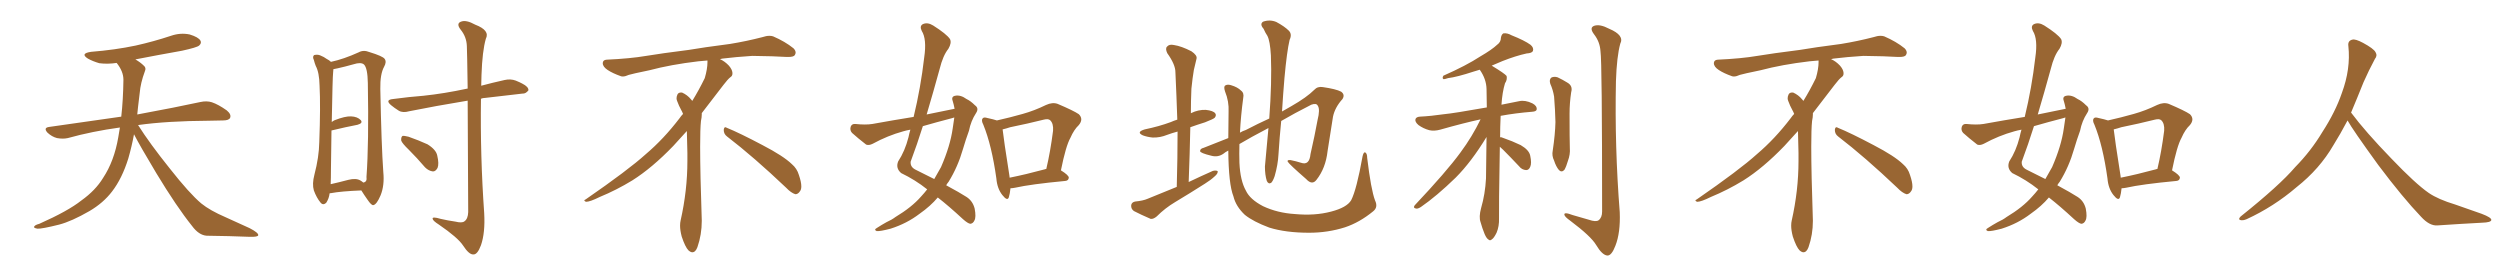 <svg xmlns="http://www.w3.org/2000/svg" xmlns:xlink="http://www.w3.org/1999/xlink" width="1350" height="150"><path fill="#996633" padding="10" d="M72.36 72.51L72.36 72.51L72.36 72.51Q71.19 78.96 69.29 85.55L69.29 85.55Q65.92 96.39 60.50 103.42L60.50 103.42Q55.81 109.57 48.34 113.96L48.34 113.96Q38.67 119.53 31.93 121.29L31.93 121.29Q22.56 123.63 20.21 123.49L20.21 123.49Q17.72 123.05 18.60 122.17L18.60 122.17Q19.04 121.44 21.24 120.85L21.24 120.85Q36.77 113.96 43.95 108.25L43.95 108.25Q51.56 102.83 55.66 96.09L55.66 96.09Q61.67 87.01 63.87 74.12L63.87 74.12Q64.31 71.48 64.75 68.85L64.75 68.85Q49.80 70.90 36.62 74.56L36.62 74.56Q33.98 75.15 30.76 74.56L30.76 74.56Q27.98 73.83 25.63 71.63L25.63 71.63Q23.29 68.99 26.51 68.55L26.51 68.55Q47.31 65.63 65.48 62.99L65.48 62.99Q66.50 54.05 66.65 43.07L66.65 43.07Q66.65 38.53 62.99 33.98L62.99 33.98Q58.01 34.72 53.61 34.13L53.61 34.13Q50.10 33.11 47.46 31.64L47.46 31.64Q43.07 28.86 49.22 27.98L49.22 27.98Q62.11 26.95 73.24 24.61L73.24 24.61Q83.06 22.41 92.29 19.34L92.29 19.34Q97.41 17.58 102.39 18.60L102.39 18.60Q107.23 20.07 108.25 21.97L108.25 21.97Q108.98 23.29 107.52 24.61L107.52 24.61Q106.35 25.63 98.29 27.39L98.29 27.39Q85.11 29.74 73.10 32.08L73.10 32.08Q75.88 33.69 77.64 35.45L77.64 35.45Q79.10 36.62 78.22 38.53L78.22 38.53Q75.88 44.82 75.44 50.24L75.44 50.24Q75 53.61 74.56 57.57L74.56 57.57Q74.27 59.62 74.12 61.82L74.12 61.82Q95.51 57.86 108.25 55.08L108.25 55.08Q111.62 54.35 114.40 55.22L114.40 55.22Q117.92 56.40 122.46 59.62L122.46 59.62Q125.10 61.82 124.22 63.72L124.22 63.72Q123.49 65.04 120.41 65.04L120.41 65.04Q116.89 65.19 112.94 65.19L112.94 65.19Q90.09 65.33 74.56 67.53L74.56 67.53Q80.86 77.49 91.55 90.82L91.55 90.82Q102.39 104.59 108.69 109.86L108.69 109.86Q113.38 113.67 121.88 117.33L121.88 117.33Q128.47 120.41 134.77 123.19L134.77 123.19Q139.60 125.68 139.45 127.00L139.45 127.00Q139.31 128.03 134.77 127.88L134.77 127.88Q124.07 127.44 111.62 127.29L111.62 127.29Q107.37 127.00 103.71 122.02L103.71 122.02Q95.36 111.62 84.38 93.46L84.38 93.46Q75.59 78.81 72.36 72.51ZM177.98 104.44L177.98 104.44Q177.69 107.08 176.22 109.42L176.22 109.42Q174.46 111.18 173.00 109.28L173.00 109.28Q170.95 106.79 169.48 102.83L169.48 102.83Q168.46 99.32 169.78 94.34L169.78 94.34Q172.27 84.81 172.41 76.76L172.41 76.76Q173.14 57.28 172.56 46.14L172.56 46.14Q172.41 39.11 170.51 35.60L170.51 35.60Q169.92 34.13 169.48 32.37L169.48 32.37Q168.60 30.62 169.63 29.74L169.63 29.74Q171.39 29.30 172.85 29.88L172.85 29.88Q175.05 30.76 176.37 31.79L176.37 31.79Q177.83 32.52 178.71 33.40L178.71 33.40Q185.60 31.93 193.65 28.27L193.65 28.27Q196.29 26.81 199.51 28.13L199.51 28.13Q206.69 30.32 207.71 31.79L207.71 31.79Q208.89 33.40 207.42 36.04L207.42 36.04Q205.22 39.99 205.37 48.05L205.37 48.05Q205.96 78.66 206.98 92.87L206.98 92.87Q207.71 100.05 205.52 105.47L205.52 105.47Q203.47 110.30 201.71 110.74L201.71 110.74Q200.68 111.18 198.34 107.67L198.34 107.67Q196.58 105.18 195.12 102.83L195.12 102.83Q184.13 103.27 178.71 104.30L178.71 104.30Q178.13 104.30 177.98 104.44ZM194.53 97.41L194.53 97.41Q195.56 98.00 196.14 98.58L196.14 98.58Q198.34 98.29 197.90 95.51L197.90 95.51Q199.22 77.49 198.63 44.82L198.63 44.82Q198.49 36.77 196.58 34.86L196.58 34.86Q194.97 33.40 190.87 34.72L190.87 34.72Q186.18 36.04 182.23 36.91L182.23 36.91Q181.05 37.21 180.03 37.35L180.03 37.35Q180.03 38.23 179.88 39.26L179.88 39.26Q179.59 41.31 179.15 65.92L179.15 65.92Q179.74 65.33 180.76 64.89L180.76 64.89Q186.33 62.70 189.55 62.84L189.55 62.84Q193.07 62.99 194.82 64.89L194.82 64.89Q196.14 66.50 193.07 67.38L193.07 67.38Q186.91 68.55 179.00 70.46L179.00 70.46Q178.86 79.54 178.71 91.55L178.71 91.55Q178.71 96.24 178.56 99.46L178.56 99.46Q183.11 98.44 188.09 97.12L188.09 97.12Q192.19 96.09 194.53 97.41ZM252.54 54.35L252.54 54.35Q234.81 57.28 221.04 60.06L221.04 60.06Q217.53 61.08 215.33 59.77L215.33 59.77Q212.99 58.30 211.23 56.84L211.23 56.84Q207.71 53.91 212.26 53.47L212.26 53.47Q221.04 52.29 228.66 51.71L228.66 51.71Q239.79 50.54 252.10 47.90L252.10 47.90Q252.39 47.75 252.54 47.90L252.54 47.90Q252.25 27.54 252.10 24.90L252.10 24.90Q251.95 19.92 248.73 15.97L248.73 15.97Q246.24 12.74 248.88 11.72L248.88 11.72Q251.66 10.55 256.64 13.33L256.64 13.33Q264.70 16.41 262.35 20.95L262.35 20.95Q260.45 27.54 260.01 40.43L260.01 40.43Q259.86 43.51 259.86 46.29L259.86 46.29Q265.87 44.68 272.46 43.21L272.46 43.21Q275.68 42.48 278.47 43.51L278.47 43.51Q280.96 44.53 281.98 45.12L281.98 45.12Q285.50 46.88 285.35 48.78L285.35 48.78Q283.89 50.68 282.13 50.54L282.13 50.54Q273.05 51.56 261.91 52.88L261.91 52.88Q260.74 52.88 259.72 53.32L259.72 53.32Q259.28 84.23 261.47 115.14L261.47 115.14Q262.06 125.68 259.72 132.42L259.72 132.42Q257.81 137.55 255.62 137.40L255.62 137.40Q253.27 137.55 250.05 132.57L250.05 132.57Q247.27 128.32 237.01 121.29L237.01 121.29Q233.79 119.24 233.64 118.21L233.64 118.21Q233.20 116.75 238.04 118.21L238.04 118.21Q241.85 119.09 245.95 119.68L245.95 119.68Q249.46 120.56 250.78 119.53L250.78 119.53Q252.69 118.21 252.83 114.55L252.83 114.55Q252.69 76.03 252.54 54.35ZM220.75 80.86L220.75 80.86L220.75 80.86Q217.09 77.34 216.65 75.88L216.65 75.88Q216.50 73.97 217.38 73.39L217.38 73.39Q218.26 73.24 220.61 73.83L220.61 73.83Q226.03 75.73 230.86 77.93L230.86 77.93Q235.55 80.86 236.13 84.08L236.13 84.08Q237.16 88.48 236.28 90.67L236.28 90.67Q235.25 92.58 233.79 92.58L233.79 92.58Q231.45 92.29 229.54 90.38L229.54 90.38Q225.15 85.25 220.75 80.86ZM392.58 73.68L392.58 73.68Q390.82 72.36 390.82 70.17L390.82 70.17Q390.97 68.70 391.70 68.70L391.70 68.70Q391.99 68.70 392.43 68.99L392.43 68.99Q399.32 71.78 411.77 78.37L411.77 78.37Q423.05 84.23 427.59 88.62L427.59 88.62Q430.37 90.97 431.40 94.48L431.40 94.48Q432.71 98.29 432.71 100.63L432.71 100.63Q432.71 102.39 431.98 103.27L431.98 103.27Q430.96 104.88 429.49 104.88L429.49 104.88Q427.15 104.15 424.51 101.37L424.51 101.37Q407.08 84.81 392.58 73.68ZM382.03 33.54L382.03 33.54L382.03 32.67Q379.25 32.96 377.05 33.11L377.05 33.11Q362.26 34.86 350.68 37.94L350.68 37.94Q341.46 39.84 339.55 40.43L339.55 40.43Q337.65 41.31 336.33 41.31L336.33 41.31Q335.74 41.31 335.30 41.16L335.30 41.16Q330.76 39.55 328.13 37.79L328.13 37.79Q325.49 36.04 325.49 34.13L325.49 34.13L325.49 33.98Q325.63 32.37 327.54 32.23L327.54 32.23Q340.43 31.64 348.93 30.18L348.93 30.18Q356.84 28.86 371.92 26.95L371.92 26.95Q379.54 25.63 394.19 23.73L394.19 23.73Q403.13 22.27 411.62 20.07L411.62 20.07Q413.82 19.34 415.43 19.34L415.43 19.34Q416.60 19.34 417.48 19.63L417.48 19.63Q423.93 22.41 428.47 26.07L428.47 26.07Q429.64 27.25 429.64 28.42L429.64 28.42Q429.64 29.00 429.20 29.74L429.20 29.74Q428.61 30.76 425.68 30.76L425.68 30.76L424.95 30.76Q418.21 30.32 406.20 30.18L406.20 30.18Q397.27 30.76 390.09 31.64L390.09 31.64Q389.21 31.79 388.77 31.93L388.77 31.93Q391.41 33.11 393.60 35.45L393.60 35.45Q395.36 37.50 395.51 39.26L395.51 39.26L395.51 39.84Q395.51 41.02 394.34 41.75L394.34 41.75Q393.02 42.77 390.67 45.85L390.67 45.85Q384.23 54.35 378.96 61.08L378.96 61.08L378.96 61.82Q378.96 63.28 378.52 65.33L378.52 65.33Q378.08 69.43 378.08 79.25L378.08 79.25Q378.08 93.46 378.96 119.24L378.96 119.24Q378.96 126.71 376.61 133.45L376.61 133.45Q375.59 136.23 373.83 136.23L373.83 136.23Q372.95 136.23 371.78 135.21L371.78 135.21Q370.02 133.45 368.12 127.73L368.12 127.73Q367.24 124.37 367.24 121.88L367.24 121.88Q367.24 120.26 367.53 119.09L367.53 119.09Q371.19 102.83 371.19 87.01L371.19 87.01L371.19 82.62Q371.04 76.61 370.90 70.75L370.90 70.75Q366.80 75.29 363.57 78.81L363.57 78.81Q352.15 90.67 341.46 97.41L341.46 97.41Q332.81 102.69 323.88 106.35L323.88 106.35Q318.60 108.98 316.41 108.98L316.41 108.98Q315.53 108.54 315.53 108.25L315.53 108.25Q315.53 107.96 316.26 107.67L316.26 107.67Q339.40 91.70 348.78 83.20L348.78 83.20Q358.45 75 366.94 63.87L366.94 63.87Q367.82 62.55 368.85 61.52L368.85 61.52Q368.41 60.35 367.82 59.33L367.82 59.33Q366.65 57.28 365.63 54.49L365.63 54.49Q365.33 53.76 365.33 53.03L365.33 53.03Q365.33 52.00 365.92 50.83L365.92 50.83Q366.50 49.95 367.82 49.95L367.82 49.95L368.26 49.95Q371.19 51.27 373.10 53.61L373.10 53.61Q373.39 53.91 373.83 54.49L373.83 54.49Q377.34 48.78 380.57 42.19L380.57 42.19Q382.03 37.21 382.03 33.54ZM515.48 58.74L515.48 58.74Q515.04 56.40 514.45 54.49L514.45 54.49Q513.57 52.15 515.77 51.71L515.77 51.71Q518.70 51.12 521.92 53.47L521.92 53.47Q524.12 54.49 526.46 56.84L526.46 56.84Q528.81 58.45 527.05 61.08L527.05 61.08Q524.27 65.33 523.24 70.61L523.24 70.61Q521.48 75.44 520.02 80.42L520.02 80.42Q517.24 90.09 512.26 98.14L512.26 98.14Q511.52 99.02 510.94 100.05L510.94 100.05Q518.26 104.00 521.92 106.35L521.92 106.35Q525.29 108.54 526.32 112.65L526.32 112.65Q527.20 117.33 526.17 119.09L526.17 119.09Q525.44 120.70 523.97 120.85L523.97 120.85Q522.66 120.70 520.02 118.36L520.02 118.36Q512.26 111.18 506.40 106.64L506.40 106.64Q502.44 111.33 496.58 115.43L496.58 115.43Q489.70 120.70 480.91 123.49L480.91 123.49Q475.34 124.95 473.44 124.80L473.44 124.80Q471.68 124.07 473.58 123.05L473.58 123.05Q476.07 121.44 478.71 119.97L478.71 119.97Q481.64 118.65 483.54 117.19L483.54 117.19Q492.33 111.91 497.31 106.20L497.31 106.20Q499.22 104.15 500.68 102.25L500.68 102.25Q494.24 97.12 486.62 93.46L486.62 93.46Q483.54 90.82 485.01 87.16L485.01 87.16Q488.67 81.59 490.58 74.12L490.58 74.12Q491.02 71.92 491.60 70.02L491.60 70.02Q489.26 70.46 487.79 70.90L487.79 70.90Q479.30 73.24 471.24 77.64L471.24 77.64Q469.19 78.66 467.72 78.08L467.72 78.08Q463.18 74.56 460.11 71.78L460.11 71.78Q458.79 70.31 459.38 68.41L459.38 68.41Q459.96 66.80 461.87 66.94L461.87 66.94Q467.43 67.53 471.09 66.94L471.09 66.94Q482.37 64.89 493.36 63.13L493.36 63.13Q497.17 47.46 499.07 31.05L499.07 31.05Q500.54 21.09 497.75 16.70L497.75 16.70Q496.44 14.06 498.34 13.04L498.34 13.04Q500.83 11.87 503.91 13.77L503.91 13.77Q511.08 18.31 512.99 21.09L512.99 21.09Q514.01 23.14 512.11 26.37L512.11 26.37Q509.18 30.03 507.42 37.21L507.42 37.21Q504.05 49.51 500.39 61.82L500.39 61.82Q508.30 60.21 515.48 58.74ZM513.87 63.87L513.87 63.87Q505.96 65.92 498.34 68.12L498.34 68.12Q495.26 77.93 491.75 87.30L491.75 87.30Q491.46 90.23 494.53 91.70L494.53 91.70Q499.95 94.34 504.49 96.68L504.49 96.68Q506.40 93.46 508.15 90.23L508.15 90.23Q513.13 78.81 514.45 69.43L514.45 69.43Q514.89 66.21 515.33 63.43L515.33 63.43Q514.45 63.72 513.87 63.87ZM545.65 101.66L545.65 101.66Q545.36 104.59 544.78 106.49L544.78 106.49Q544.04 108.84 541.26 105.32L541.26 105.32Q538.48 101.81 538.04 96.39L538.04 96.39Q535.55 78.52 531.01 67.38L531.01 67.38Q529.69 64.89 530.71 63.87L530.71 63.87Q531.30 63.13 533.20 63.72L533.20 63.72Q536.57 64.45 538.33 65.04L538.33 65.04Q545.51 63.43 552.25 61.52L552.25 61.52Q558.54 59.77 564.84 56.69L564.84 56.69Q568.36 55.08 571.14 56.10L571.14 56.10Q579.79 59.77 582.57 61.67L582.57 61.67Q585.21 64.31 582.57 67.53L582.57 67.53Q579.93 70.02 578.03 74.41L578.03 74.41Q575.54 78.81 572.90 91.99L572.90 91.99Q577.15 94.63 577.15 95.95L577.15 95.95Q577.00 97.56 575.24 97.71L575.24 97.71Q556.64 99.46 548.14 101.37L548.14 101.37Q546.68 101.66 545.65 101.66ZM564.26 91.41L564.26 91.41L564.26 91.41Q564.40 91.26 564.99 91.26L564.99 91.26Q567.19 82.03 568.65 70.61L568.65 70.61Q568.95 66.65 567.04 64.89L567.04 64.89Q566.02 64.01 563.67 64.60L563.67 64.60Q554.88 66.80 545.51 68.70L545.51 68.70Q543.31 69.43 541.41 69.87L541.41 69.87Q541.99 75.29 545.07 94.78L545.07 94.78Q545.07 95.36 545.21 95.95L545.21 95.95Q554.00 94.19 564.26 91.41ZM635.45 100.93L635.45 100.93Q635.89 85.25 635.89 71.04L635.89 71.04Q632.67 71.92 630.32 72.80L630.32 72.80Q626.37 74.41 622.41 74.27L622.41 74.27Q619.48 73.97 617.14 73.10L617.14 73.10Q613.33 71.34 618.16 69.87L618.16 69.87Q625.93 68.26 632.23 65.92L632.23 65.92Q633.84 65.19 635.74 64.60L635.74 64.60Q635.30 51.27 634.72 38.96L634.72 38.96Q634.72 34.86 630.32 28.71L630.32 28.71Q629.15 26.22 630.18 25.20L630.18 25.20Q631.35 23.73 633.98 24.32L633.98 24.32Q637.94 24.90 643.36 27.69L643.36 27.69Q646.58 29.88 646.14 31.64L646.14 31.64Q645.56 34.28 644.68 37.79L644.68 37.79Q643.95 42.04 643.36 47.90L643.36 47.90Q643.07 54.49 643.07 61.23L643.07 61.23Q643.07 61.08 643.21 61.08L643.21 61.08Q647.02 59.18 651.12 59.33L651.12 59.33Q655.22 59.77 656.25 61.23L656.25 61.23Q656.98 62.26 655.96 63.57L655.96 63.57Q655.22 64.31 650.68 66.06L650.68 66.06Q646.44 67.38 642.77 68.70L642.77 68.70Q642.48 82.91 641.89 98.29L641.89 98.29Q648.63 95.07 654.93 92.29L654.93 92.29Q656.69 91.85 657.57 92.43L657.57 92.43Q657.71 93.75 655.96 95.21L655.96 95.21Q653.76 97.27 650.68 99.17L650.68 99.17Q642.63 104.30 634.57 109.13L634.57 109.13Q629.15 112.35 624.61 116.89L624.61 116.89Q622.85 118.36 621.39 118.21L621.39 118.21Q615.97 115.87 612.30 113.96L612.30 113.96Q610.69 112.79 610.84 110.89L610.84 110.89Q610.99 109.28 612.89 108.84L612.89 108.84Q617.29 108.40 619.63 107.37L619.63 107.37Q627.83 104.00 635.45 100.93ZM742.53 108.25L742.53 108.25L742.53 108.25Q744.29 111.91 741.50 114.11L741.50 114.11Q734.18 120.12 726.27 122.75L726.27 122.75Q717.04 125.68 706.93 125.68L706.93 125.68Q694.34 125.68 685.40 122.90L685.40 122.90Q676.76 119.68 672.22 116.02L672.22 116.02Q667.38 111.47 666.06 106.05L666.06 106.05Q663.43 99.46 663.28 81.30L663.28 81.30Q661.38 82.32 660.79 82.91L660.79 82.91Q657.71 85.11 654.05 84.08L654.05 84.08Q648.05 82.62 648.05 81.59L648.05 81.59Q648.05 80.27 649.95 79.83L649.95 79.83Q655.22 77.78 663.28 74.56L663.28 74.56Q663.28 67.97 663.43 60.35L663.43 60.35Q663.72 54.79 661.52 49.37L661.52 49.37Q660.64 46.73 661.67 46.14L661.67 46.14Q662.84 45.41 664.75 46.00L664.75 46.00Q668.26 47.02 670.17 48.93L670.17 48.93Q671.92 50.24 671.34 52.88L671.34 52.88Q670.02 62.70 669.58 71.63L669.58 71.63Q671.04 70.75 672.80 70.17L672.80 70.17Q679.25 66.80 685.40 64.01L685.40 64.01Q686.87 44.38 686.28 29.88L686.28 29.88Q685.84 22.12 684.38 19.34L684.38 19.34Q683.35 17.87 682.32 15.53L682.32 15.53Q680.13 13.04 682.03 11.72L682.03 11.72Q685.69 10.40 689.21 11.87L689.21 11.87Q693.60 14.21 695.95 16.55L695.95 16.55Q697.85 18.46 696.39 21.53L696.39 21.53Q694.92 27.69 693.60 42.19L693.60 42.19Q692.87 50.83 692.29 60.21L692.29 60.21Q695.07 58.59 697.41 57.28L697.41 57.28Q705.62 52.59 709.72 48.49L709.72 48.49Q711.47 46.58 714.26 47.02L714.26 47.02Q721.44 48.05 724.22 49.51L724.22 49.51Q726.42 51.12 724.95 53.47L724.95 53.47Q720.85 58.01 719.82 62.99L719.82 62.99Q718.36 72.36 716.89 81.59L716.89 81.59Q715.87 90.82 710.89 97.12L710.89 97.12Q708.54 100.20 705.32 96.68L705.32 96.68Q696.24 88.77 695.36 87.30L695.36 87.30Q694.92 86.28 696.83 86.43L696.83 86.43Q699.76 87.01 702.54 87.89L702.54 87.89Q707.08 89.50 707.67 83.20L707.67 83.20Q710.01 72.95 711.47 64.89L711.47 64.89Q712.94 59.03 711.62 57.13L711.62 57.13Q710.89 55.52 708.11 56.54L708.11 56.54Q698.88 61.23 691.85 65.33L691.85 65.33Q690.97 73.97 690.38 83.35L690.38 83.35Q690.09 88.92 688.33 95.07L688.33 95.07Q687.45 97.71 686.43 98.73L686.43 98.73Q684.96 99.61 684.08 97.71L684.08 97.71Q683.06 94.48 683.06 89.94L683.06 89.94Q683.94 80.71 684.96 69.14L684.96 69.14Q675.15 74.27 669.29 77.78L669.29 77.78Q669.14 83.06 669.29 87.89L669.29 87.89Q669.73 97.56 672.80 102.98L672.80 102.98Q675 107.67 682.03 111.33L682.03 111.33Q689.79 114.99 699.17 115.58L699.17 115.58Q710.01 116.60 718.80 114.26L718.80 114.26Q727.29 112.06 729.64 108.11L729.64 108.11Q732.57 102.39 735.79 84.38L735.79 84.38Q736.38 81.88 737.26 82.32L737.26 82.32Q738.28 82.91 738.28 85.25L738.28 85.25Q740.33 102.39 742.53 108.25ZM809.91 79.25L809.91 79.25Q809.33 113.38 809.47 117.92L809.47 117.92Q809.62 122.17 808.15 125.68L808.15 125.68Q806.69 128.61 805.66 129.20L805.66 129.20Q804.64 130.22 803.76 129.35L803.76 129.35Q802.73 128.76 801.71 126.42L801.71 126.42Q800.39 123.19 799.51 119.97L799.51 119.97Q798.49 117.19 799.80 112.35L799.80 112.35Q802.00 104.74 802.44 96.39L802.44 96.39Q802.59 84.67 802.73 73.97L802.73 73.97Q794.53 87.45 786.04 95.95L786.04 95.95Q775.78 105.91 767.29 111.77L767.29 111.77Q765.67 112.79 764.79 112.65L764.79 112.65Q762.89 112.35 763.92 110.89L763.92 110.89Q781.20 92.58 788.67 82.32L788.67 82.32Q794.97 73.83 799.51 64.45L799.51 64.45Q790.58 66.36 777.69 70.02L777.69 70.02Q774.46 70.90 771.83 70.31L771.83 70.31Q768.60 69.43 765.97 67.53L765.97 67.53Q763.92 65.77 764.36 64.31L764.36 64.31Q764.79 63.13 766.70 62.99L766.70 62.99Q772.71 62.70 779.74 61.67L779.74 61.67Q784.72 61.23 802.88 58.01L802.88 58.01Q802.73 52.59 802.73 48.05L802.73 48.05Q802.59 42.63 799.07 37.65L799.07 37.65Q797.46 38.09 795.70 38.67L795.70 38.67Q786.77 41.60 781.93 42.19L781.93 42.19Q780.18 42.77 779.59 42.77L779.59 42.77Q778.56 42.33 779.44 40.87L779.44 40.87Q791.75 35.45 799.37 30.47L799.37 30.47Q805.66 26.81 808.45 24.17L808.45 24.17Q810.50 22.71 810.50 20.36L810.50 20.36Q810.79 18.60 811.82 18.02L811.82 18.02Q813.87 17.72 816.21 19.04L816.21 19.04Q823.24 21.83 826.46 24.17L826.46 24.17Q828.37 25.78 827.78 27.54L827.78 27.54Q827.20 28.71 824.41 28.86L824.41 28.86Q818.41 30.18 811.38 32.96L811.38 32.96Q808.59 34.13 805.52 35.45L805.52 35.45Q812.55 39.70 813.57 41.02L813.57 41.02Q814.01 43.07 812.70 44.97L812.70 44.97Q811.23 49.80 810.79 56.54L810.79 56.54Q815.04 55.66 820.31 54.64L820.31 54.64Q823.54 53.91 827.49 55.81L827.49 55.81Q829.98 57.13 829.83 59.03L829.83 59.03Q829.69 60.21 827.34 60.35L827.34 60.35Q818.26 61.08 810.35 62.55L810.35 62.55Q810.06 68.70 810.06 74.12L810.06 74.12Q810.64 73.97 811.52 74.41L811.52 74.41Q816.65 76.17 821.19 78.37L821.19 78.37Q825.73 81.01 826.32 84.08L826.32 84.08Q827.20 88.18 826.32 90.09L826.32 90.09Q825.59 91.85 824.12 91.85L824.12 91.85Q821.78 91.70 820.31 89.79L820.31 89.79Q815.77 84.96 811.67 80.86L811.67 80.86Q810.50 79.83 809.91 79.25ZM837.16 45.26L837.16 45.26Q836.43 42.92 837.74 41.89L837.74 41.89Q839.21 41.16 841.11 41.75L841.11 41.75Q843.90 43.07 846.24 44.53L846.24 44.53Q849.46 46.29 848.44 49.80L848.44 49.80Q847.56 55.66 847.56 61.38L847.56 61.38Q847.56 75.15 847.71 79.98L847.71 79.98Q848.00 83.35 846.68 86.87L846.68 86.87Q845.80 89.94 844.78 91.70L844.78 91.70Q843.31 93.31 841.85 91.85L841.85 91.85Q840.23 89.94 839.21 86.72L839.21 86.72Q837.89 84.08 838.48 81.30L838.48 81.30Q839.79 72.51 839.94 65.92L839.94 65.92Q839.79 59.33 839.21 52.15L839.21 52.15Q838.62 48.49 837.16 45.26ZM864.26 27.69L864.26 27.69L864.26 27.69Q863.96 22.56 860.74 18.46L860.74 18.46Q858.11 14.94 860.89 13.92L860.89 13.92Q863.96 12.89 868.95 15.53L868.95 15.53Q877.29 19.04 874.95 23.58L874.95 23.58Q873.05 30.47 872.61 43.80L872.61 43.80Q871.88 79.25 874.66 114.55L874.66 114.55Q875.10 125.68 872.31 132.71L872.31 132.71Q870.26 138.13 867.92 137.99L867.92 137.99Q865.14 137.70 861.91 132.28L861.91 132.28Q859.13 127.59 848.00 119.24L848.00 119.24Q844.92 117.04 844.78 116.02L844.78 116.02Q844.34 114.26 849.32 116.16L849.32 116.16Q853.42 117.33 857.96 118.65L857.96 118.65Q861.77 119.97 863.23 118.95L863.23 118.95Q865.14 117.48 865.14 114.26L865.14 114.26Q865.14 33.11 864.26 27.69ZM992.58 73.68L992.58 73.68Q990.82 72.36 990.82 70.17L990.82 70.17Q990.97 68.70 991.70 68.70L991.70 68.70Q991.99 68.70 992.43 68.99L992.43 68.99Q999.32 71.78 1011.77 78.37L1011.77 78.37Q1023.05 84.23 1027.59 88.62L1027.59 88.62Q1030.37 90.97 1031.40 94.48L1031.40 94.48Q1032.71 98.29 1032.71 100.63L1032.71 100.63Q1032.71 102.39 1031.98 103.27L1031.98 103.27Q1030.96 104.88 1029.49 104.88L1029.49 104.88Q1027.15 104.15 1024.51 101.37L1024.51 101.37Q1007.08 84.81 992.58 73.68ZM982.03 33.54L982.03 33.54L982.03 32.67Q979.25 32.96 977.05 33.11L977.05 33.11Q962.26 34.86 950.68 37.94L950.68 37.94Q941.46 39.84 939.55 40.43L939.55 40.43Q937.65 41.31 936.33 41.31L936.33 41.31Q935.74 41.31 935.30 41.16L935.30 41.16Q930.76 39.55 928.13 37.79L928.13 37.79Q925.49 36.04 925.49 34.13L925.49 34.13L925.49 33.98Q925.63 32.37 927.54 32.23L927.54 32.23Q940.43 31.64 948.93 30.18L948.93 30.18Q956.84 28.86 971.92 26.95L971.92 26.95Q979.54 25.63 994.19 23.73L994.19 23.73Q1003.13 22.27 1011.62 20.07L1011.62 20.07Q1013.82 19.34 1015.43 19.34L1015.43 19.34Q1016.60 19.34 1017.48 19.63L1017.48 19.63Q1023.93 22.41 1028.47 26.07L1028.47 26.07Q1029.64 27.25 1029.64 28.42L1029.64 28.42Q1029.64 29.00 1029.20 29.74L1029.20 29.74Q1028.61 30.76 1025.68 30.76L1025.68 30.76L1024.95 30.76Q1018.21 30.32 1006.20 30.18L1006.20 30.18Q997.27 30.76 990.09 31.64L990.09 31.64Q989.21 31.79 988.77 31.93L988.77 31.93Q991.41 33.11 993.60 35.45L993.60 35.45Q995.36 37.50 995.51 39.26L995.51 39.26L995.51 39.84Q995.51 41.02 994.34 41.75L994.34 41.75Q993.02 42.77 990.67 45.85L990.67 45.85Q984.23 54.35 978.96 61.08L978.96 61.08L978.96 61.82Q978.96 63.28 978.52 65.33L978.52 65.33Q978.08 69.43 978.08 79.25L978.08 79.25Q978.08 93.46 978.96 119.24L978.96 119.24Q978.96 126.71 976.61 133.45L976.61 133.45Q975.59 136.23 973.83 136.23L973.83 136.23Q972.95 136.23 971.78 135.21L971.78 135.21Q970.02 133.45 968.12 127.73L968.12 127.73Q967.24 124.37 967.24 121.88L967.24 121.88Q967.24 120.26 967.53 119.09L967.53 119.09Q971.19 102.83 971.19 87.01L971.19 87.01L971.19 82.62Q971.04 76.61 970.90 70.75L970.90 70.75Q966.80 75.29 963.57 78.81L963.57 78.81Q952.15 90.67 941.46 97.41L941.46 97.41Q932.81 102.69 923.88 106.35L923.88 106.35Q918.60 108.98 916.41 108.98L916.41 108.98Q915.53 108.54 915.53 108.25L915.53 108.25Q915.53 107.96 916.26 107.67L916.26 107.67Q939.40 91.70 948.78 83.20L948.78 83.20Q958.45 75 966.94 63.87L966.94 63.87Q967.82 62.55 968.85 61.52L968.85 61.52Q968.41 60.35 967.82 59.33L967.82 59.33Q966.65 57.28 965.63 54.49L965.63 54.49Q965.33 53.76 965.33 53.03L965.33 53.03Q965.33 52.00 965.92 50.83L965.92 50.83Q966.50 49.95 967.82 49.95L967.82 49.95L968.26 49.95Q971.19 51.27 973.10 53.61L973.10 53.61Q973.39 53.91 973.83 54.49L973.83 54.49Q977.34 48.78 980.57 42.19L980.57 42.19Q982.03 37.21 982.03 33.54ZM1115.48 58.74L1115.48 58.74Q1115.04 56.40 1114.45 54.49L1114.45 54.49Q1113.57 52.15 1115.77 51.71L1115.77 51.71Q1118.70 51.12 1121.92 53.47L1121.92 53.47Q1124.12 54.49 1126.46 56.84L1126.46 56.84Q1128.81 58.45 1127.05 61.08L1127.05 61.08Q1124.27 65.33 1123.24 70.61L1123.24 70.61Q1121.48 75.44 1120.02 80.42L1120.02 80.42Q1117.24 90.09 1112.26 98.14L1112.26 98.14Q1111.52 99.02 1110.94 100.05L1110.94 100.05Q1118.26 104.00 1121.92 106.35L1121.92 106.35Q1125.29 108.54 1126.32 112.65L1126.32 112.65Q1127.20 117.33 1126.17 119.09L1126.17 119.09Q1125.44 120.70 1123.97 120.85L1123.97 120.85Q1122.66 120.70 1120.02 118.36L1120.02 118.36Q1112.26 111.18 1106.40 106.64L1106.40 106.64Q1102.44 111.33 1096.58 115.43L1096.58 115.43Q1089.70 120.70 1080.91 123.49L1080.91 123.49Q1075.34 124.95 1073.44 124.80L1073.44 124.80Q1071.68 124.07 1073.58 123.05L1073.58 123.05Q1076.07 121.44 1078.71 119.97L1078.71 119.97Q1081.64 118.65 1083.54 117.19L1083.54 117.19Q1092.33 111.91 1097.31 106.20L1097.31 106.20Q1099.22 104.15 1100.68 102.25L1100.68 102.25Q1094.24 97.12 1086.62 93.46L1086.62 93.46Q1083.54 90.82 1085.01 87.16L1085.01 87.16Q1088.67 81.59 1090.58 74.12L1090.58 74.12Q1091.02 71.92 1091.60 70.02L1091.60 70.02Q1089.26 70.46 1087.79 70.90L1087.79 70.90Q1079.30 73.24 1071.24 77.64L1071.24 77.64Q1069.19 78.66 1067.72 78.08L1067.72 78.08Q1063.18 74.56 1060.11 71.78L1060.11 71.78Q1058.79 70.31 1059.38 68.41L1059.38 68.41Q1059.96 66.80 1061.87 66.94L1061.87 66.94Q1067.43 67.53 1071.09 66.94L1071.09 66.94Q1082.37 64.89 1093.36 63.13L1093.36 63.13Q1097.17 47.46 1099.07 31.05L1099.07 31.05Q1100.54 21.09 1097.75 16.70L1097.75 16.70Q1096.44 14.06 1098.34 13.04L1098.34 13.04Q1100.83 11.87 1103.91 13.77L1103.91 13.77Q1111.08 18.31 1112.99 21.09L1112.99 21.09Q1114.01 23.14 1112.11 26.37L1112.11 26.37Q1109.18 30.03 1107.42 37.21L1107.42 37.21Q1104.05 49.51 1100.39 61.82L1100.39 61.82Q1108.30 60.21 1115.48 58.74ZM1113.87 63.87L1113.87 63.87Q1105.96 65.92 1098.34 68.12L1098.34 68.12Q1095.26 77.93 1091.75 87.30L1091.75 87.30Q1091.46 90.23 1094.53 91.70L1094.53 91.70Q1099.95 94.34 1104.49 96.68L1104.49 96.68Q1106.40 93.46 1108.15 90.23L1108.15 90.23Q1113.13 78.81 1114.45 69.43L1114.45 69.43Q1114.89 66.21 1115.33 63.43L1115.33 63.43Q1114.45 63.72 1113.87 63.87ZM1145.65 101.66L1145.65 101.66Q1145.36 104.59 1144.78 106.49L1144.78 106.49Q1144.04 108.84 1141.26 105.32L1141.26 105.32Q1138.48 101.81 1138.04 96.39L1138.04 96.39Q1135.55 78.52 1131.01 67.38L1131.01 67.38Q1129.69 64.89 1130.71 63.87L1130.71 63.87Q1131.30 63.13 1133.20 63.72L1133.20 63.72Q1136.57 64.45 1138.33 65.04L1138.33 65.04Q1145.51 63.43 1152.25 61.52L1152.25 61.52Q1158.54 59.77 1164.84 56.69L1164.84 56.69Q1168.36 55.08 1171.14 56.10L1171.14 56.10Q1179.79 59.77 1182.57 61.67L1182.57 61.67Q1185.21 64.31 1182.57 67.53L1182.57 67.53Q1179.93 70.02 1178.03 74.41L1178.03 74.41Q1175.54 78.81 1172.90 91.99L1172.90 91.99Q1177.15 94.63 1177.15 95.95L1177.15 95.95Q1177.00 97.56 1175.24 97.71L1175.24 97.71Q1156.64 99.46 1148.14 101.37L1148.14 101.37Q1146.68 101.66 1145.65 101.66ZM1164.26 91.41L1164.26 91.41L1164.26 91.41Q1164.40 91.26 1164.99 91.26L1164.99 91.26Q1167.19 82.03 1168.65 70.61L1168.65 70.61Q1168.95 66.65 1167.04 64.89L1167.04 64.89Q1166.02 64.01 1163.67 64.60L1163.67 64.60Q1154.88 66.80 1145.51 68.70L1145.51 68.70Q1143.31 69.43 1141.41 69.87L1141.41 69.87Q1141.99 75.29 1145.07 94.78L1145.07 94.78Q1145.07 95.36 1145.21 95.95L1145.21 95.95Q1154.00 94.19 1164.26 91.41ZM1267.68 65.04L1267.68 65.04L1267.68 65.04Q1263.72 72.51 1260.06 78.37L1260.06 78.37Q1252.59 91.26 1240.14 101.07L1240.14 101.07Q1227.83 111.62 1213.18 118.36L1213.18 118.36Q1211.13 119.24 1209.67 118.80L1209.67 118.80Q1208.50 118.36 1209.96 116.89L1209.96 116.89Q1231.05 100.05 1239.40 90.23L1239.40 90.23Q1247.90 81.59 1254.05 71.34L1254.05 71.34Q1261.08 60.50 1264.60 50.24L1264.60 50.24Q1269.43 37.21 1268.12 24.90L1268.12 24.90Q1267.68 21.97 1270.31 21.39L1270.31 21.39Q1271.92 20.95 1276.03 23.14L1276.03 23.14Q1281.74 26.22 1282.76 28.13L1282.76 28.13Q1283.94 30.03 1282.47 31.79L1282.47 31.79Q1279.10 38.09 1276.32 44.38L1276.32 44.38Q1272.80 53.17 1269.58 60.79L1269.58 60.79Q1277.20 71.04 1291.41 85.69L1291.41 85.69Q1304.30 99.17 1311.47 104.15L1311.47 104.15Q1316.60 107.67 1325.83 110.45L1325.83 110.45Q1333.30 113.09 1340.04 115.43L1340.04 115.43Q1345.46 117.48 1345.31 118.80L1345.31 118.80Q1345.17 120.12 1340.33 120.26L1340.33 120.26Q1329.05 120.85 1316.16 121.73L1316.16 121.73Q1311.91 122.02 1307.37 117.04L1307.37 117.04Q1297.56 106.79 1284.23 89.06L1284.23 89.06Q1270.31 69.87 1267.68 65.04Z"/></svg>